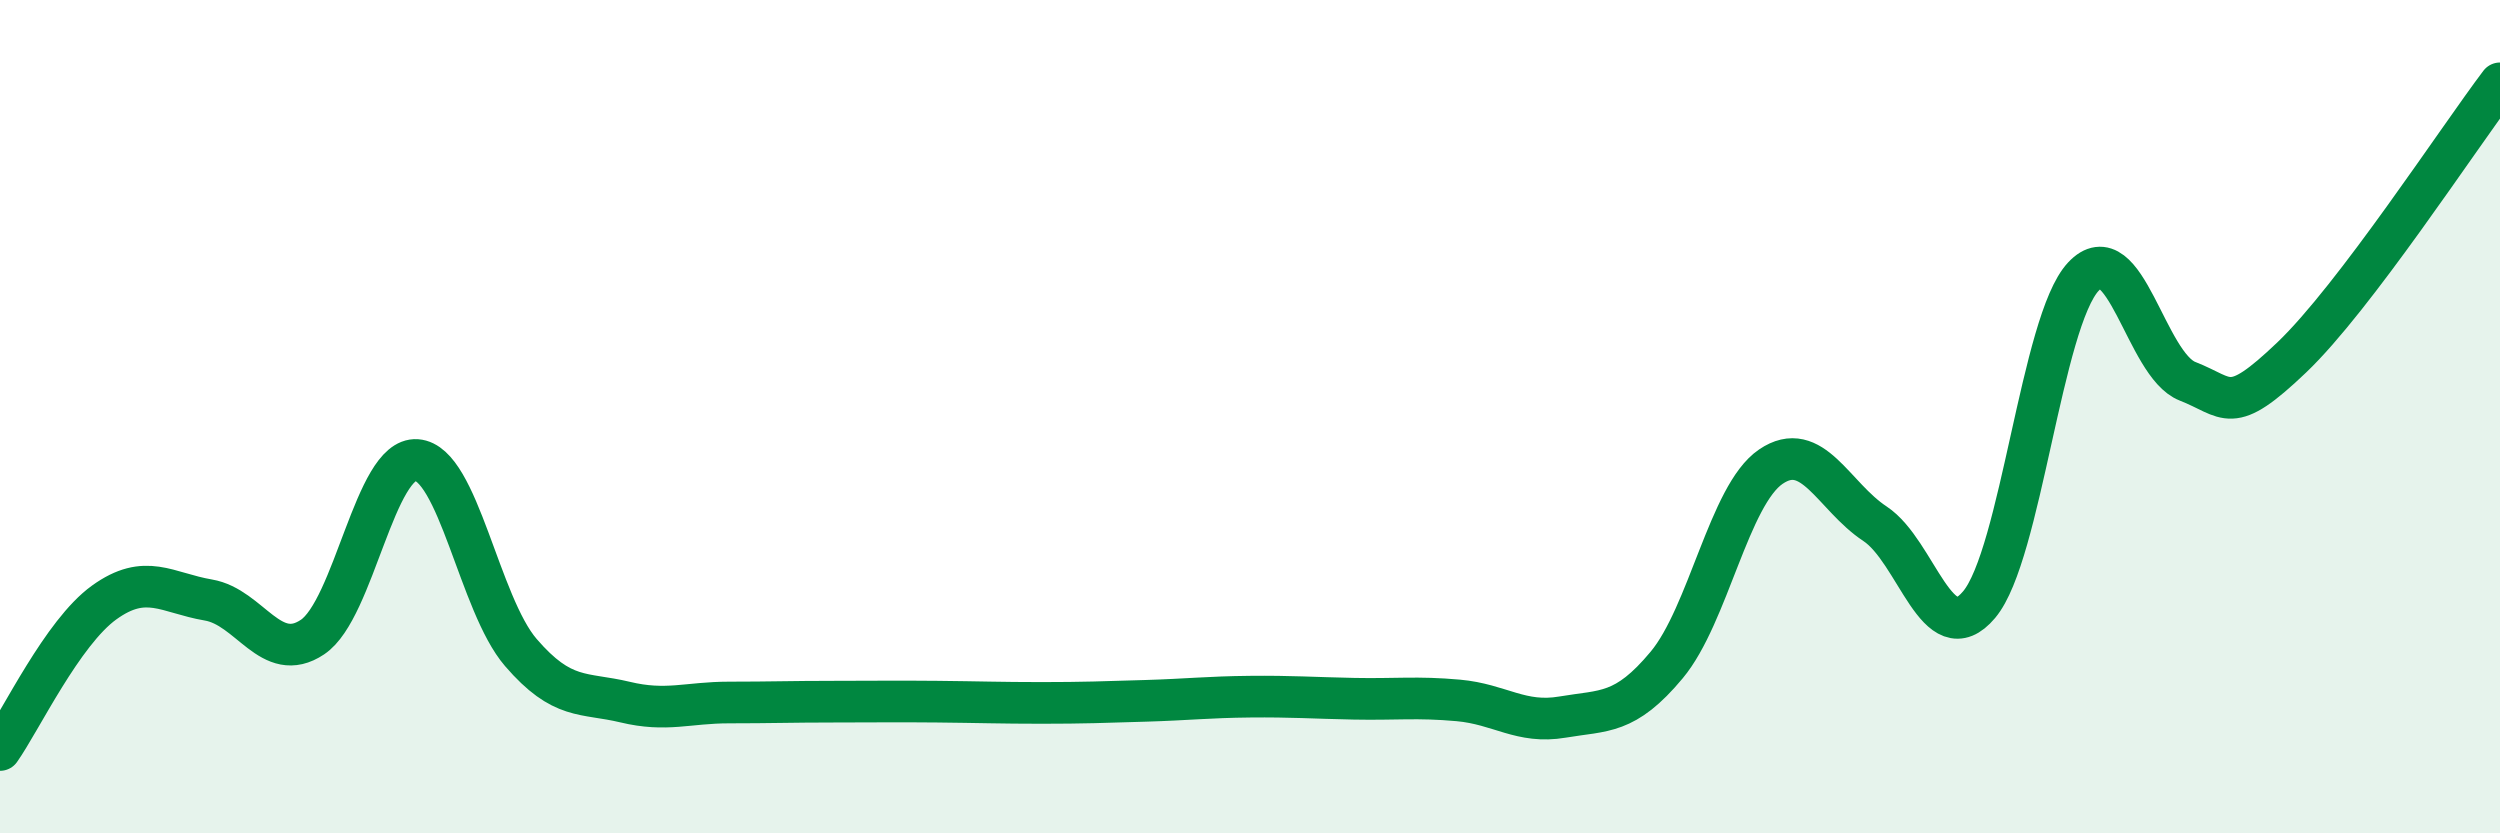 
    <svg width="60" height="20" viewBox="0 0 60 20" xmlns="http://www.w3.org/2000/svg">
      <path
        d="M 0,18 C 0.5,17.29 1.5,15.18 2.5,14.46 C 3.5,13.74 4,14.23 5,14.4 C 6,14.57 6.5,15.96 7.5,15.29 C 8.5,14.62 9,10.97 10,11.04 C 11,11.11 11.5,14.5 12.5,15.66 C 13.5,16.82 14,16.61 15,16.85 C 16,17.09 16.5,16.86 17.5,16.86 C 18.5,16.86 19,16.84 20,16.84 C 21,16.84 21.5,16.83 22.5,16.84 C 23.5,16.85 24,16.87 25,16.87 C 26,16.87 26.5,16.85 27.5,16.82 C 28.5,16.79 29,16.73 30,16.72 C 31,16.71 31.5,16.75 32.5,16.77 C 33.5,16.79 34,16.72 35,16.81 C 36,16.9 36.5,17.38 37.5,17.21 C 38.5,17.04 39,17.16 40,15.96 C 41,14.76 41.5,11.88 42.5,11.2 C 43.5,10.52 44,11.91 45,12.57 C 46,13.23 46.5,15.7 47.5,14.51 C 48.5,13.32 49,7.71 50,6.64 C 51,5.57 51.5,8.76 52.5,9.15 C 53.5,9.54 53.5,10.01 55,8.58 C 56.5,7.15 59,3.32 60,2L60 20L0 20Z"
        fill="#008740"
        opacity="0.1"
        stroke-linecap="round"
        stroke-linejoin="round"
      />
      <path
        d="M 0,18 C 0.5,17.29 1.5,15.18 2.5,14.46 C 3.5,13.74 4,14.23 5,14.4 C 6,14.57 6.5,15.96 7.5,15.29 C 8.5,14.62 9,10.97 10,11.04 C 11,11.11 11.5,14.5 12.5,15.66 C 13.5,16.82 14,16.61 15,16.85 C 16,17.09 16.5,16.86 17.5,16.86 C 18.5,16.86 19,16.84 20,16.84 C 21,16.84 21.5,16.83 22.5,16.84 C 23.5,16.85 24,16.87 25,16.87 C 26,16.87 26.5,16.85 27.5,16.82 C 28.5,16.79 29,16.73 30,16.72 C 31,16.71 31.5,16.75 32.5,16.77 C 33.5,16.79 34,16.72 35,16.81 C 36,16.9 36.5,17.38 37.5,17.21 C 38.5,17.04 39,17.16 40,15.96 C 41,14.76 41.5,11.88 42.5,11.2 C 43.5,10.52 44,11.91 45,12.57 C 46,13.23 46.5,15.7 47.5,14.51 C 48.5,13.32 49,7.71 50,6.64 C 51,5.57 51.5,8.76 52.5,9.15 C 53.5,9.54 53.5,10.01 55,8.58 C 56.5,7.15 59,3.32 60,2"
        stroke="#008740"
        stroke-width="1"
        fill="none"
        stroke-linecap="round"
        stroke-linejoin="round"
      />
    </svg>
  